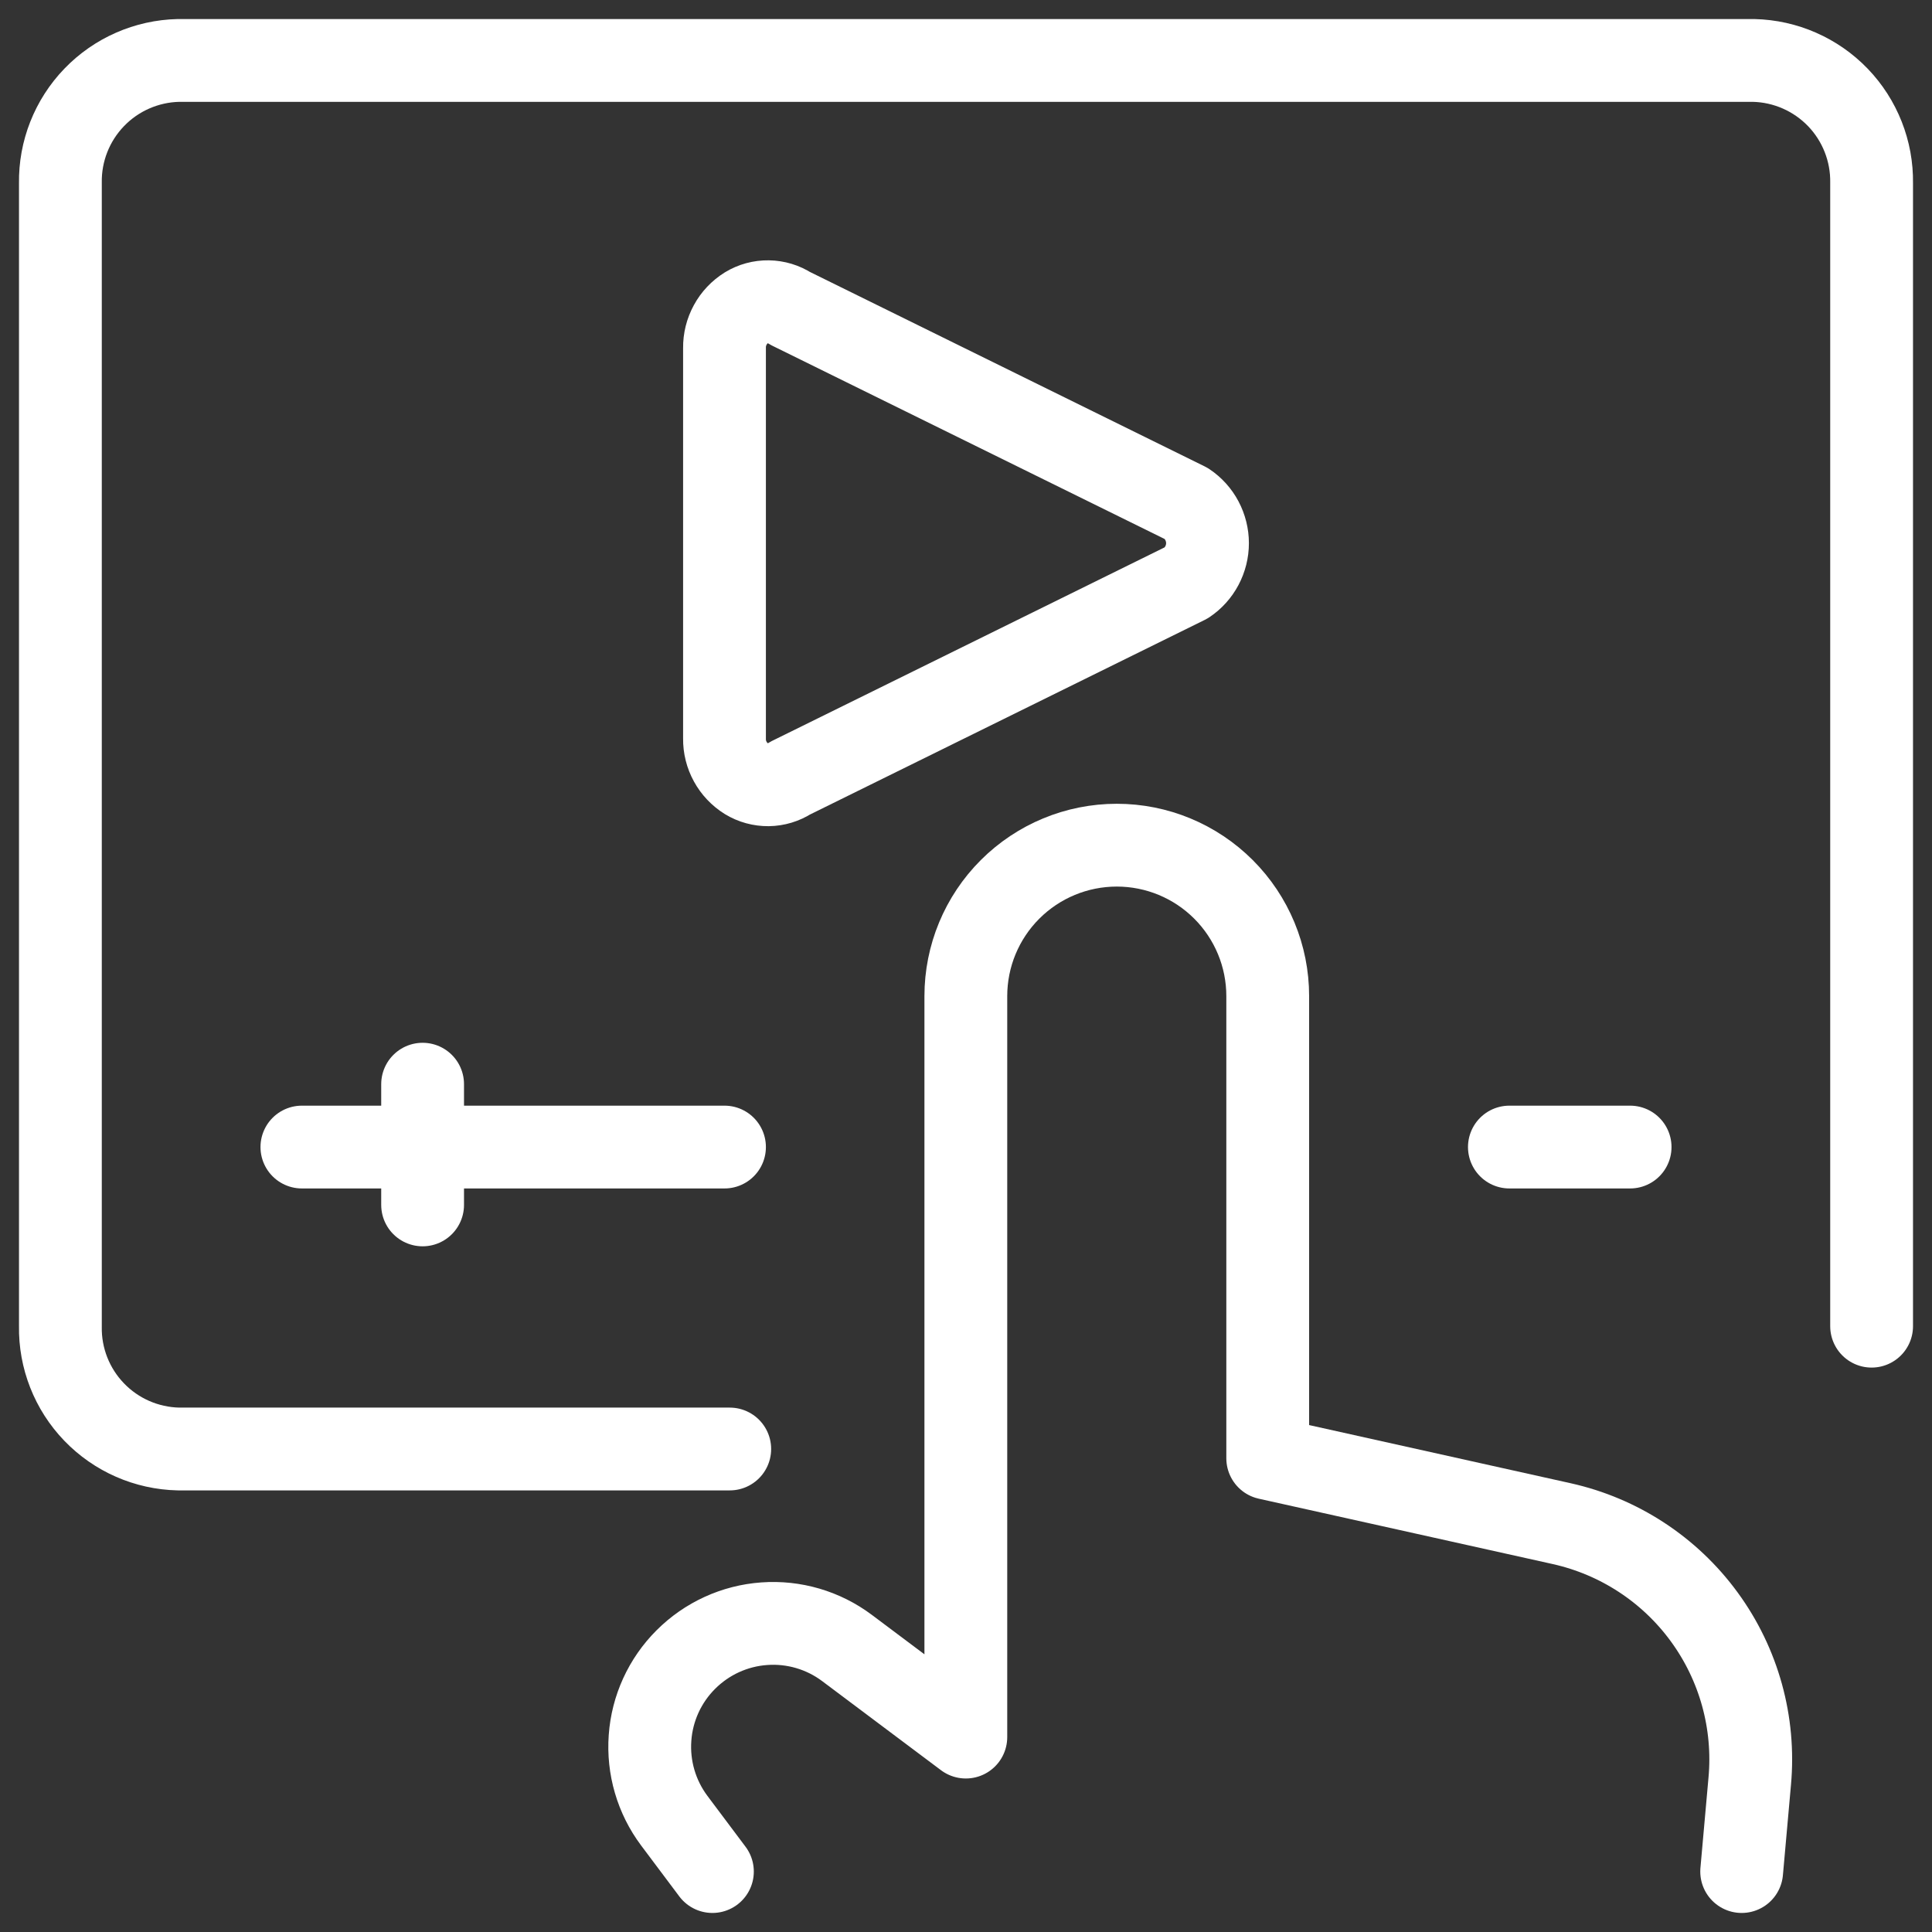 <svg width="35" height="35" viewBox="0 0 35 35" fill="none" xmlns="http://www.w3.org/2000/svg">
<rect x="0" y="0" width="35" height="35" fill="#333333" stroke="none"/>
<g clip-path="url(#clip0_2_1156)">
<path d="M13.22 26.25H3.233C2.655 26.237 2.106 25.997 1.705 25.58C1.304 25.164 1.084 24.605 1.094 24.027V3.316C1.085 2.739 1.305 2.181 1.706 1.765C2.106 1.349 2.656 1.108 3.233 1.095H31.767C32.345 1.108 32.894 1.349 33.295 1.765C33.695 2.181 33.915 2.739 33.906 3.316V24.025" stroke="white" stroke-width="1.5" stroke-linecap="round" stroke-linejoin="round"/>
<path d="M29.531 20.78H27.344" stroke="white" stroke-width="1.5" stroke-linecap="round" stroke-linejoin="round"/>
<path d="M5.469 20.78H13.125" stroke="white" stroke-width="1.5" stroke-linecap="round" stroke-linejoin="round"/>
<path d="M7.656 19.641V21.828" stroke="white" stroke-width="1.5" stroke-linecap="round" stroke-linejoin="round"/>
<path d="M13.125 9.842V6.303C13.123 6.157 13.159 6.014 13.229 5.886C13.298 5.758 13.4 5.651 13.523 5.574C13.642 5.501 13.78 5.464 13.919 5.466C14.059 5.468 14.195 5.509 14.312 5.585L21.494 9.123C21.612 9.202 21.708 9.309 21.774 9.434C21.84 9.559 21.875 9.699 21.875 9.84C21.875 9.982 21.84 10.121 21.774 10.246C21.708 10.371 21.612 10.478 21.494 10.557L14.312 14.098C14.195 14.174 14.059 14.215 13.919 14.217C13.779 14.218 13.642 14.181 13.523 14.108C13.4 14.031 13.298 13.924 13.229 13.797C13.159 13.67 13.123 13.527 13.125 13.382V9.842Z" stroke="white" stroke-width="1.5" stroke-linecap="round" stroke-linejoin="round"/>
<path d="M31.552 33.905L31.698 32.269C31.795 31.209 31.502 30.151 30.874 29.292C30.247 28.433 29.328 27.833 28.29 27.602L22.966 26.418V18.045C22.966 17.32 22.678 16.625 22.165 16.112C21.652 15.599 20.957 15.311 20.232 15.311C19.506 15.311 18.811 15.599 18.298 16.112C17.785 16.625 17.497 17.32 17.497 18.045V31.469L15.343 29.854C14.913 29.532 14.381 29.376 13.845 29.415C13.309 29.453 12.805 29.684 12.425 30.064C12.045 30.443 11.814 30.947 11.776 31.483C11.737 32.019 11.892 32.551 12.214 32.982L12.906 33.905" stroke="white" stroke-width="1.5" stroke-linecap="round" stroke-linejoin="round"/>
</g>
<defs>
<clipPath id="clip0_2_1156">
<rect width="35" height="35" fill="white"/>
</clipPath>
</defs>
</svg>
